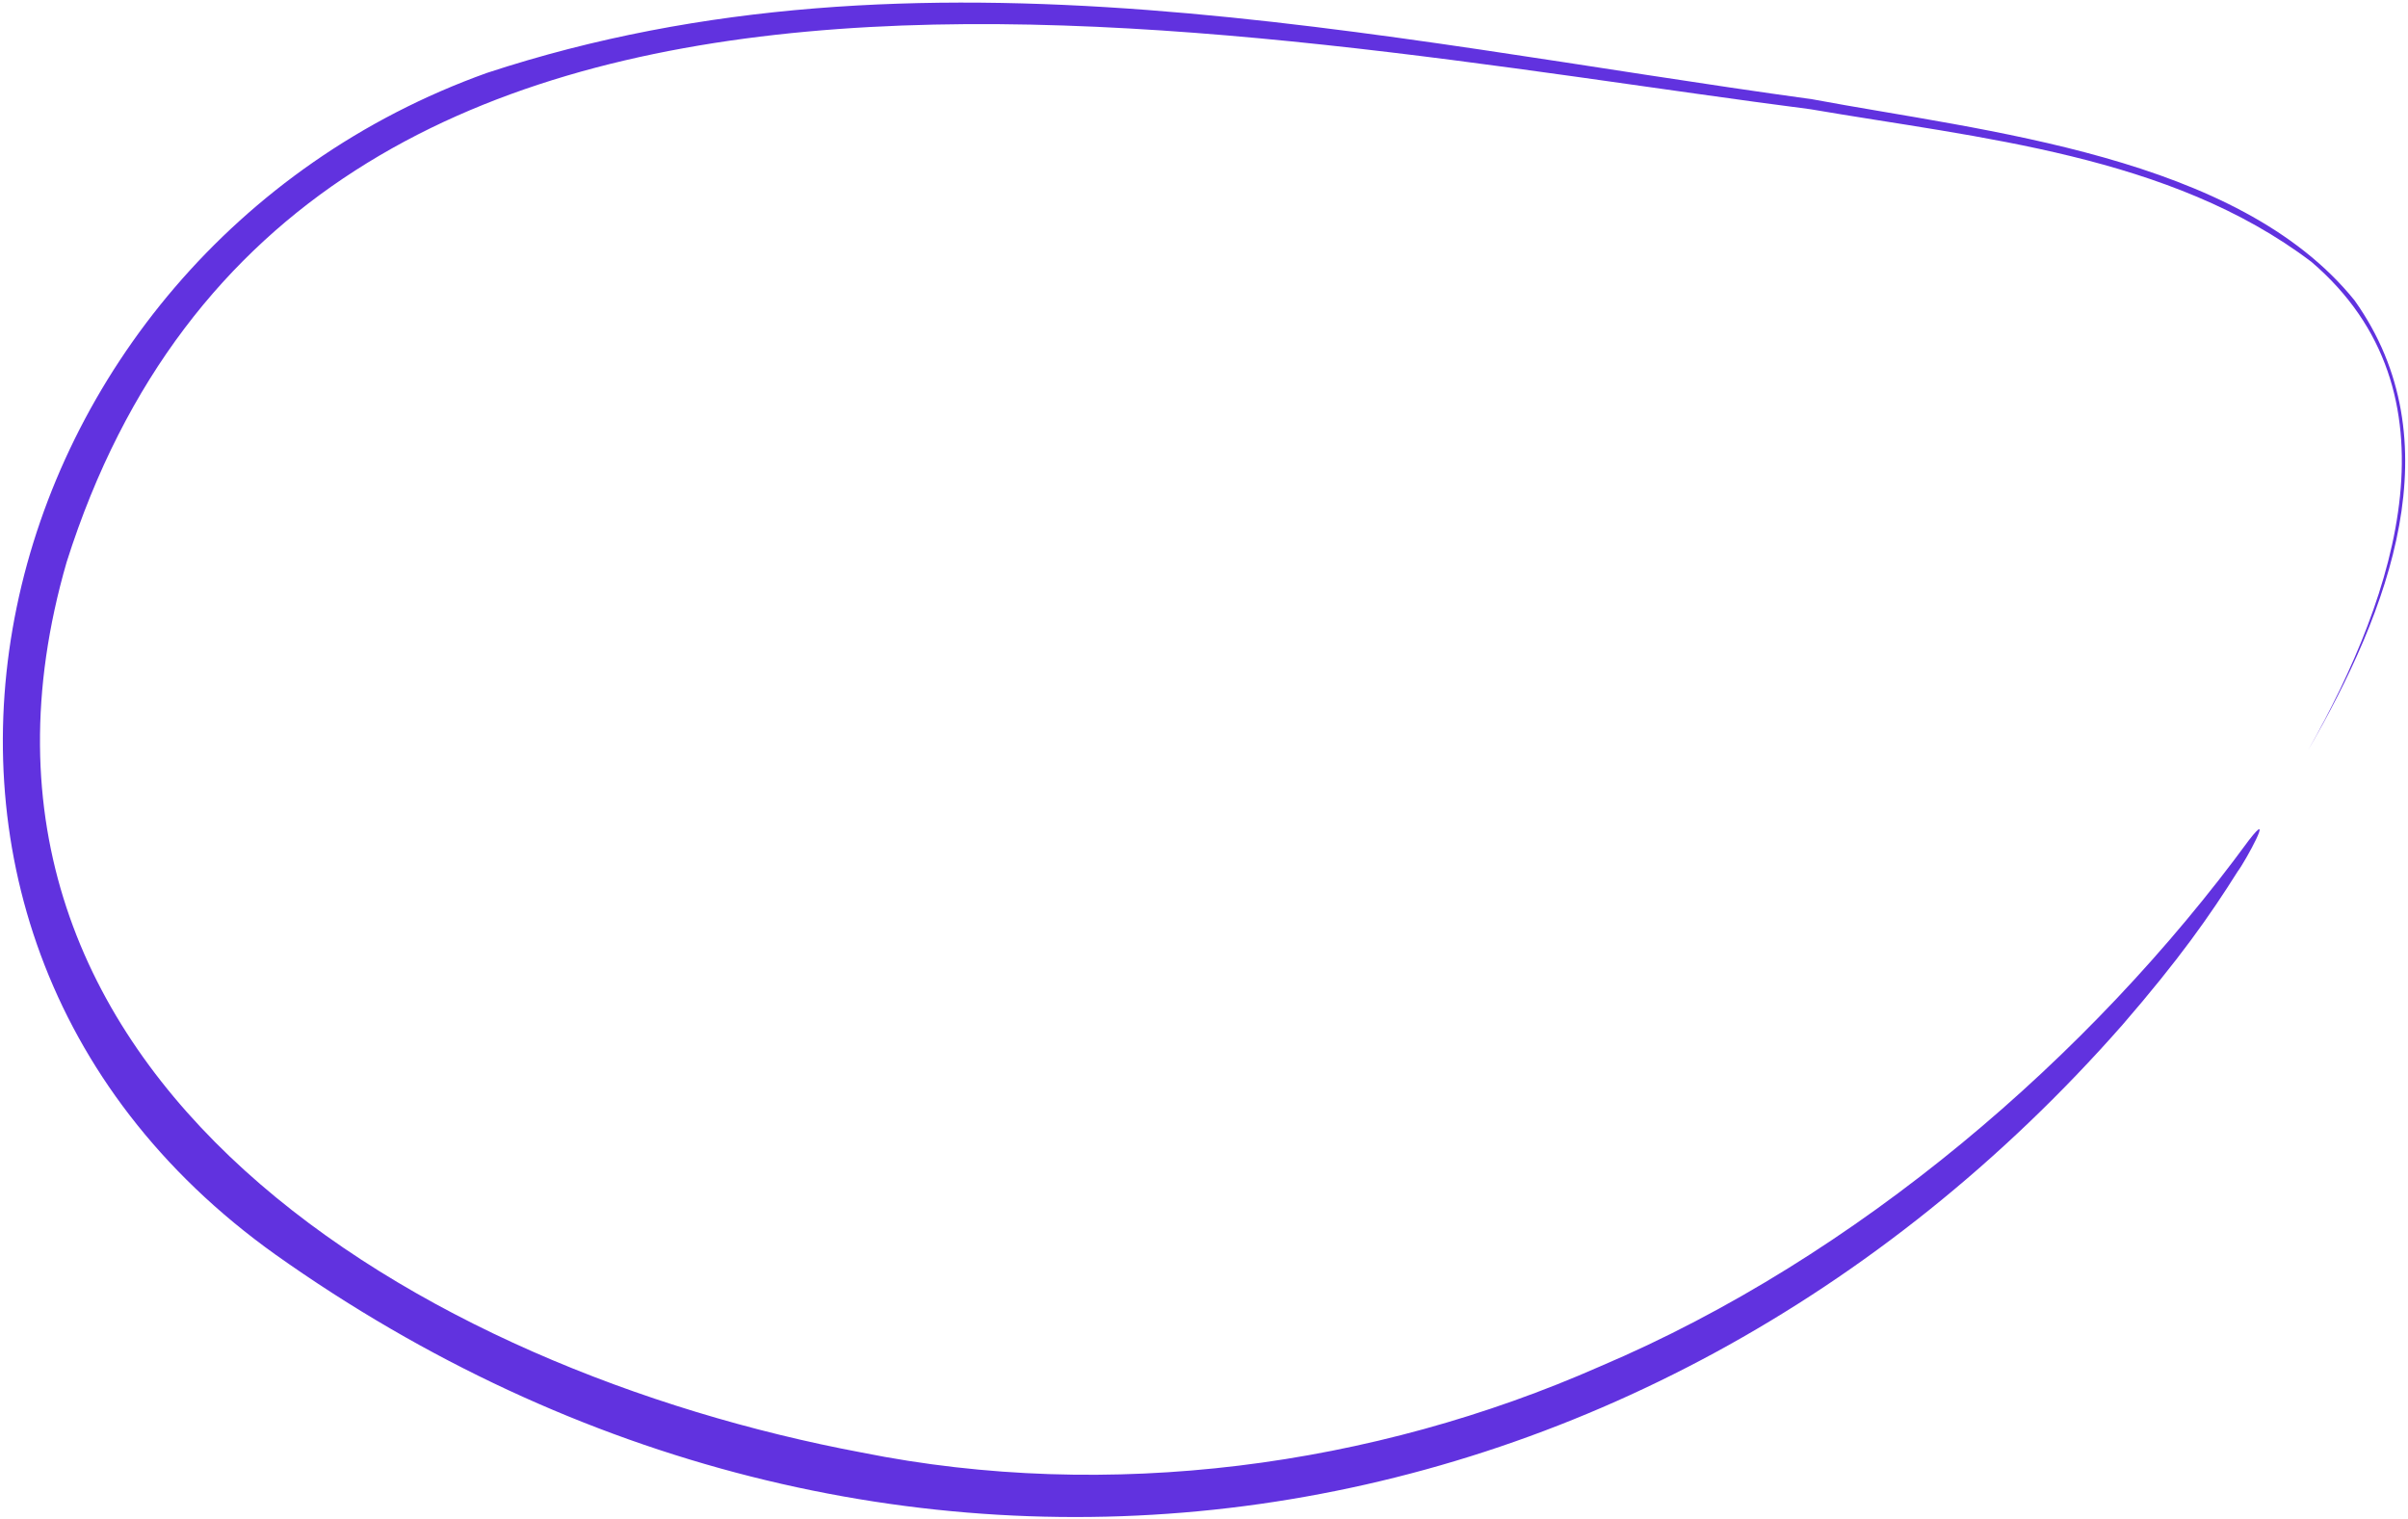 <?xml version="1.0" encoding="UTF-8"?> <svg xmlns="http://www.w3.org/2000/svg" width="604" height="381" viewBox="0 0 604 381" fill="none"> <path d="M454.56 24.896C344.514 9.785 230.804 -17.495 122.136 18.287C-4.746 63.75 -47.8 231.233 69.088 314.676C220.465 422.07 411.375 394.729 532.399 257.041C546.539 240.699 554.217 229.805 561.289 218.565C563.31 215.901 570.694 202.244 564.096 210.738C524.395 264.999 465.791 315.38 401.376 342.714C344.398 367.859 278.213 376.809 216.106 364.32C106.839 343.819 -20.805 270.571 16.72 140.97C75.21 -43.492 307.485 8.516 454.16 27.404C496.371 34.658 544.348 38.81 579.803 65.706C617.9 98.279 601.161 148.924 578.948 188.167C599.23 153.05 615.673 110.625 590.603 75.357C561.246 38.986 497.78 32.983 454.56 24.896Z" fill="#6132DF"></path> </svg> 